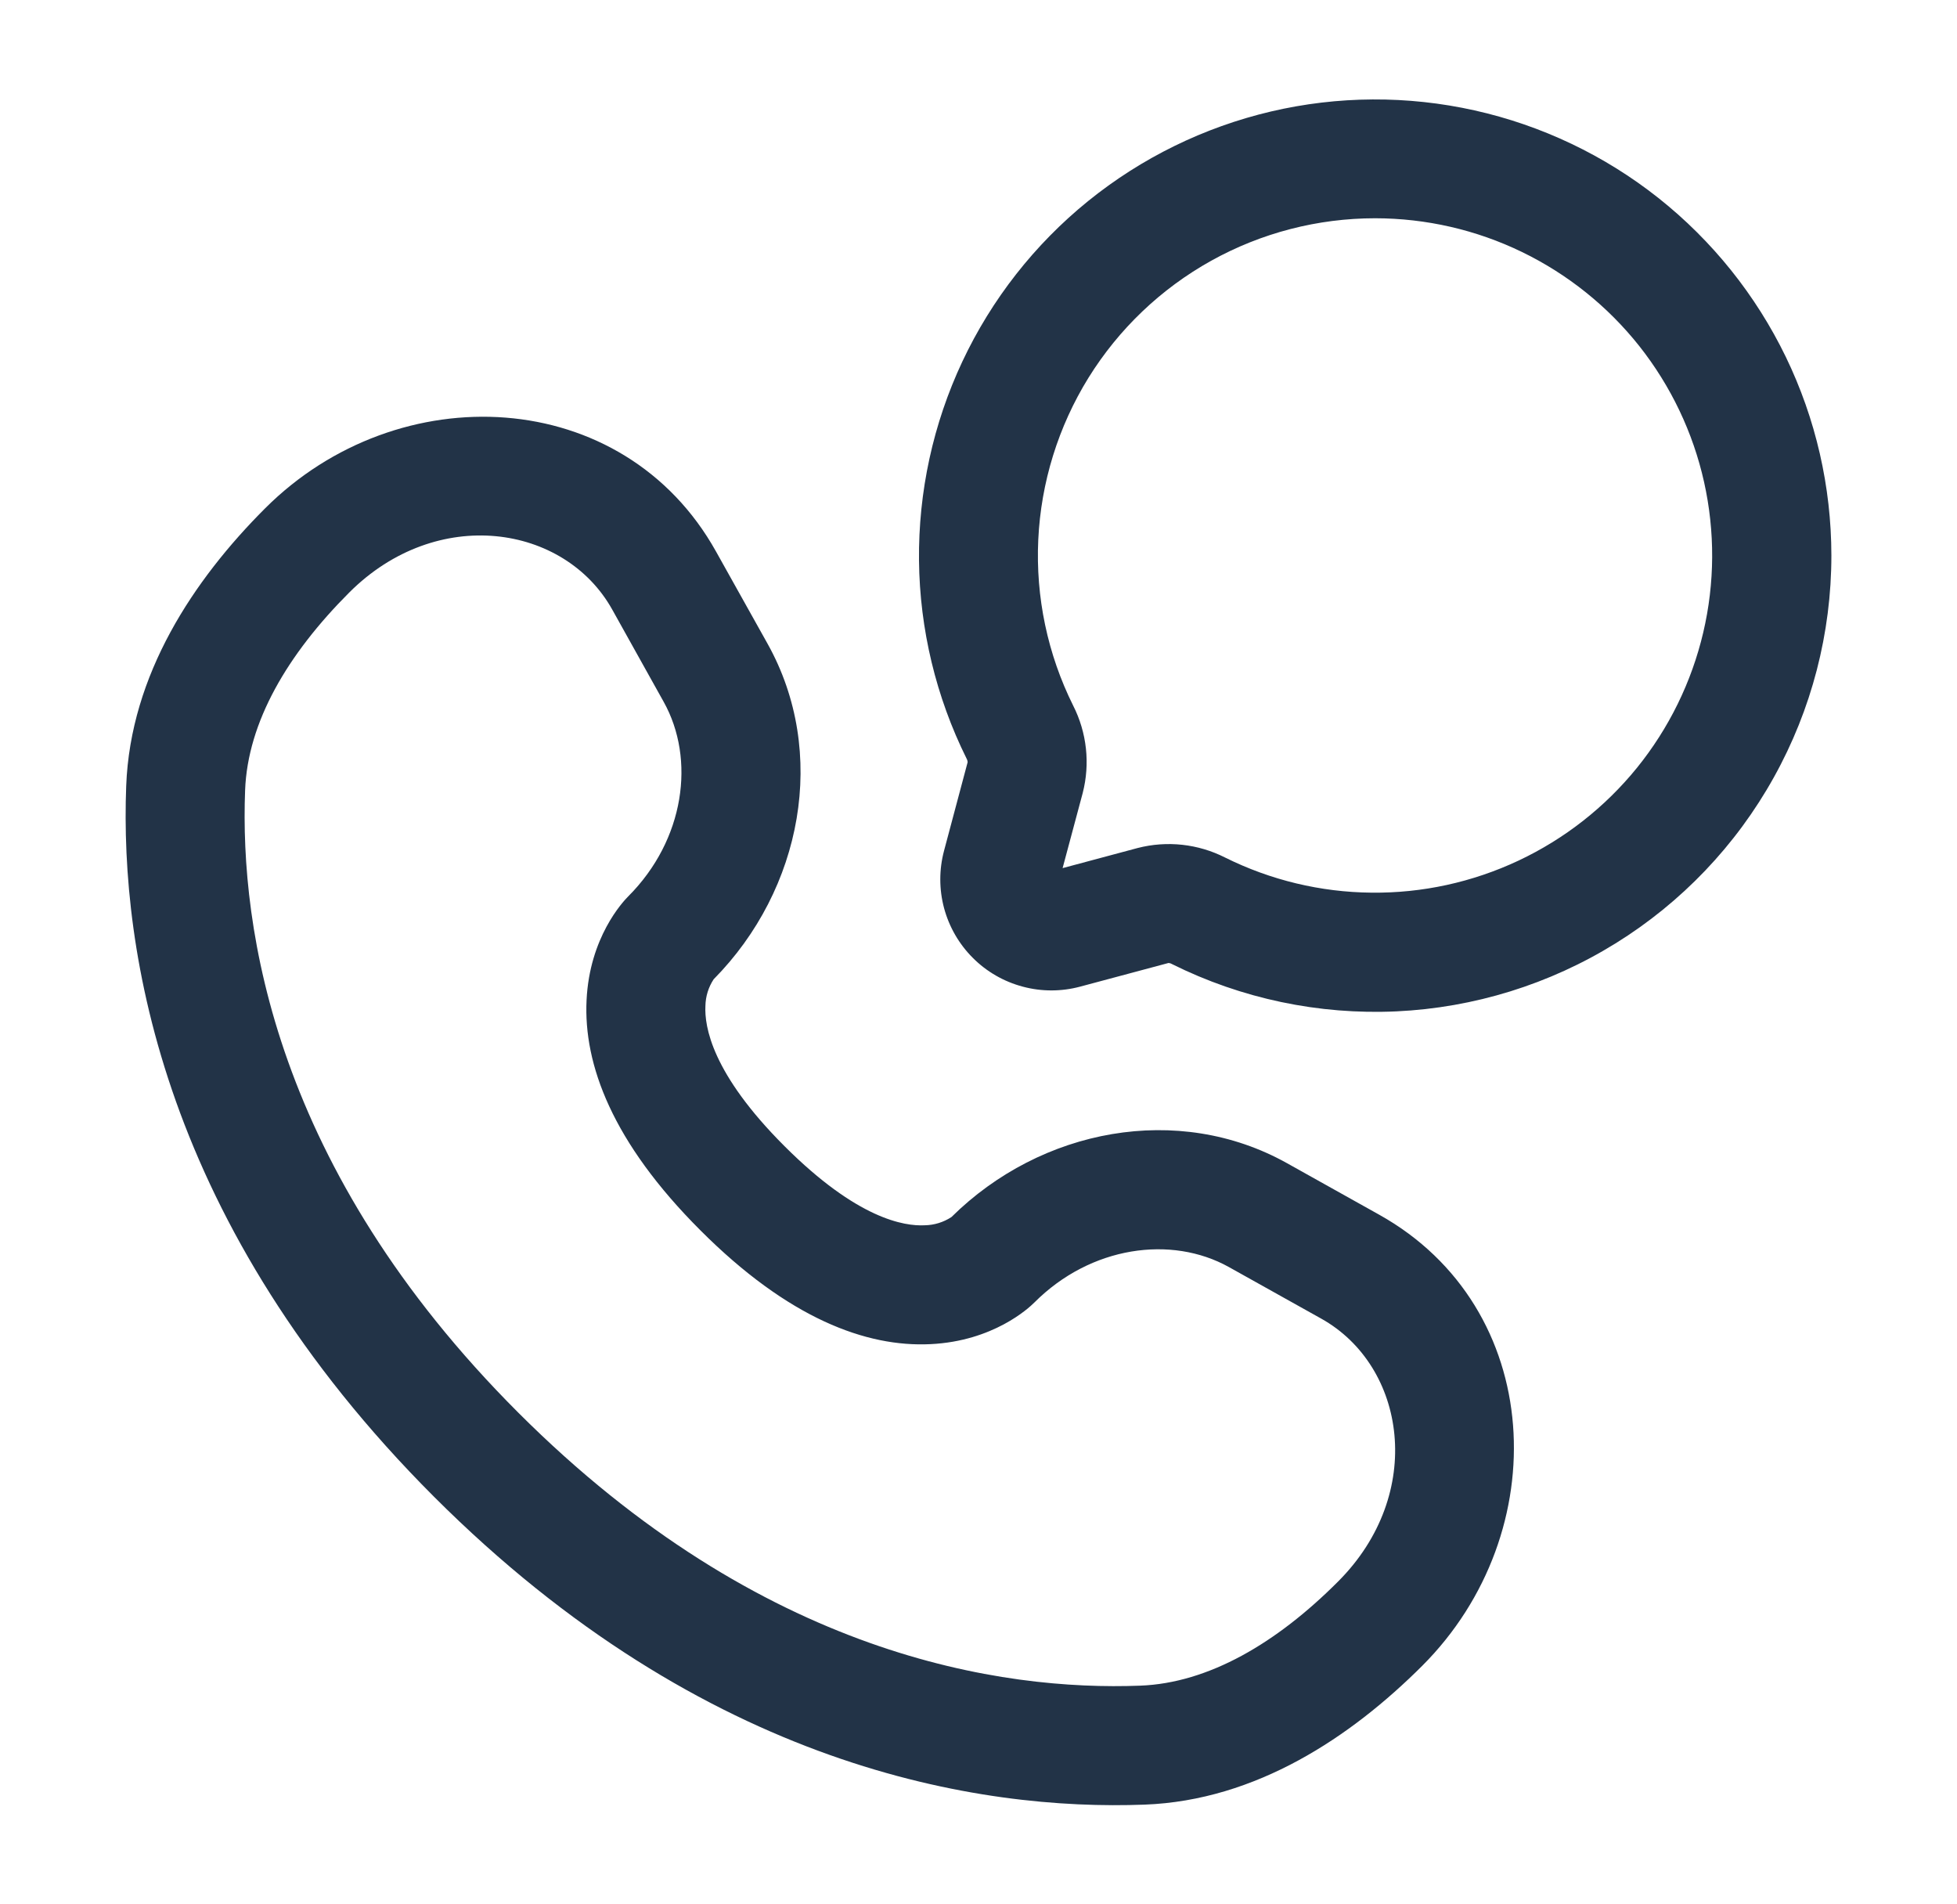 <?xml version="1.0" encoding="UTF-8"?>
<svg xmlns="http://www.w3.org/2000/svg" width="37" height="36" viewBox="0 0 37 36" fill="none">
  <path fill-rule="evenodd" clip-rule="evenodd" d="M34.625 10.501C34.624 9.201 34.33 7.918 33.764 6.748C33.197 5.578 32.374 4.551 31.355 3.743C30.336 2.936 29.147 2.37 27.879 2.087C26.61 1.804 25.294 1.811 24.028 2.108C22.762 2.406 21.581 2.985 20.57 3.803C19.56 4.622 18.748 5.658 18.195 6.834C17.642 8.011 17.362 9.297 17.375 10.597C17.389 11.897 17.697 13.177 18.275 14.341C18.286 14.359 18.292 14.38 18.294 14.401V14.411L17.849 16.081C17.754 16.437 17.754 16.811 17.849 17.167C17.945 17.523 18.132 17.848 18.393 18.108C18.653 18.369 18.978 18.556 19.334 18.651C19.689 18.747 20.064 18.747 20.42 18.652L22.09 18.205C22.087 18.205 22.087 18.205 22.09 18.205H22.1C22.121 18.207 22.142 18.215 22.16 18.226C23.475 18.88 24.936 19.187 26.403 19.119C27.87 19.05 29.295 18.608 30.544 17.834C31.792 17.061 32.822 15.981 33.536 14.697C34.251 13.414 34.625 11.97 34.625 10.501ZM26 4.126C26.961 4.127 27.909 4.344 28.774 4.763C29.638 5.182 30.397 5.79 30.994 6.543C31.59 7.297 32.009 8.175 32.218 9.112C32.427 10.05 32.422 11.023 32.202 11.958C31.982 12.894 31.554 13.767 30.95 14.514C30.345 15.26 29.579 15.86 28.71 16.269C27.84 16.678 26.89 16.886 25.929 16.875C24.969 16.866 24.023 16.639 23.162 16.211C22.651 15.952 22.064 15.888 21.509 16.031L20.09 16.411L20.47 14.992C20.613 14.437 20.549 13.85 20.29 13.339C19.806 12.367 19.579 11.287 19.63 10.203C19.681 9.119 20.008 8.065 20.579 7.142C21.151 6.22 21.949 5.458 22.898 4.93C23.847 4.402 24.914 4.126 26 4.126Z" fill="#223347"></path>
  <path fill-rule="evenodd" clip-rule="evenodd" d="M5.011 9.611C7.531 7.091 11.785 7.283 13.538 10.427L14.513 12.171C15.658 14.223 15.17 16.814 13.493 18.512C13.394 18.662 13.34 18.837 13.337 19.017C13.318 19.401 13.454 20.291 14.833 21.668C16.21 23.045 17.098 23.183 17.483 23.163C17.663 23.16 17.838 23.106 17.989 23.007C19.685 21.33 22.277 20.843 24.329 21.987L26.074 22.962C29.218 24.717 29.41 28.97 26.89 31.49C25.541 32.837 23.749 34.035 21.643 34.115C18.523 34.233 13.339 33.426 8.206 28.295C3.074 23.162 2.267 17.979 2.386 14.858C2.465 12.75 3.664 10.958 5.011 9.611ZM11.575 11.523C10.675 9.912 8.26 9.543 6.602 11.202C5.44 12.365 4.682 13.647 4.634 14.942C4.535 17.546 5.179 22.085 9.797 26.703C14.416 31.322 18.955 31.965 21.557 31.866C22.852 31.817 24.137 31.061 25.298 29.898C26.957 28.239 26.588 25.824 24.977 24.926L23.233 23.952C22.148 23.348 20.623 23.553 19.555 24.624C19.45 24.729 18.779 25.353 17.593 25.41C16.378 25.47 14.906 24.924 13.243 23.259C11.576 21.594 11.03 20.123 11.09 18.906C11.147 17.72 11.773 17.051 11.876 16.947C12.947 15.876 13.153 14.352 12.548 13.268L11.575 11.523Z" fill="#223347"></path>
</svg>
